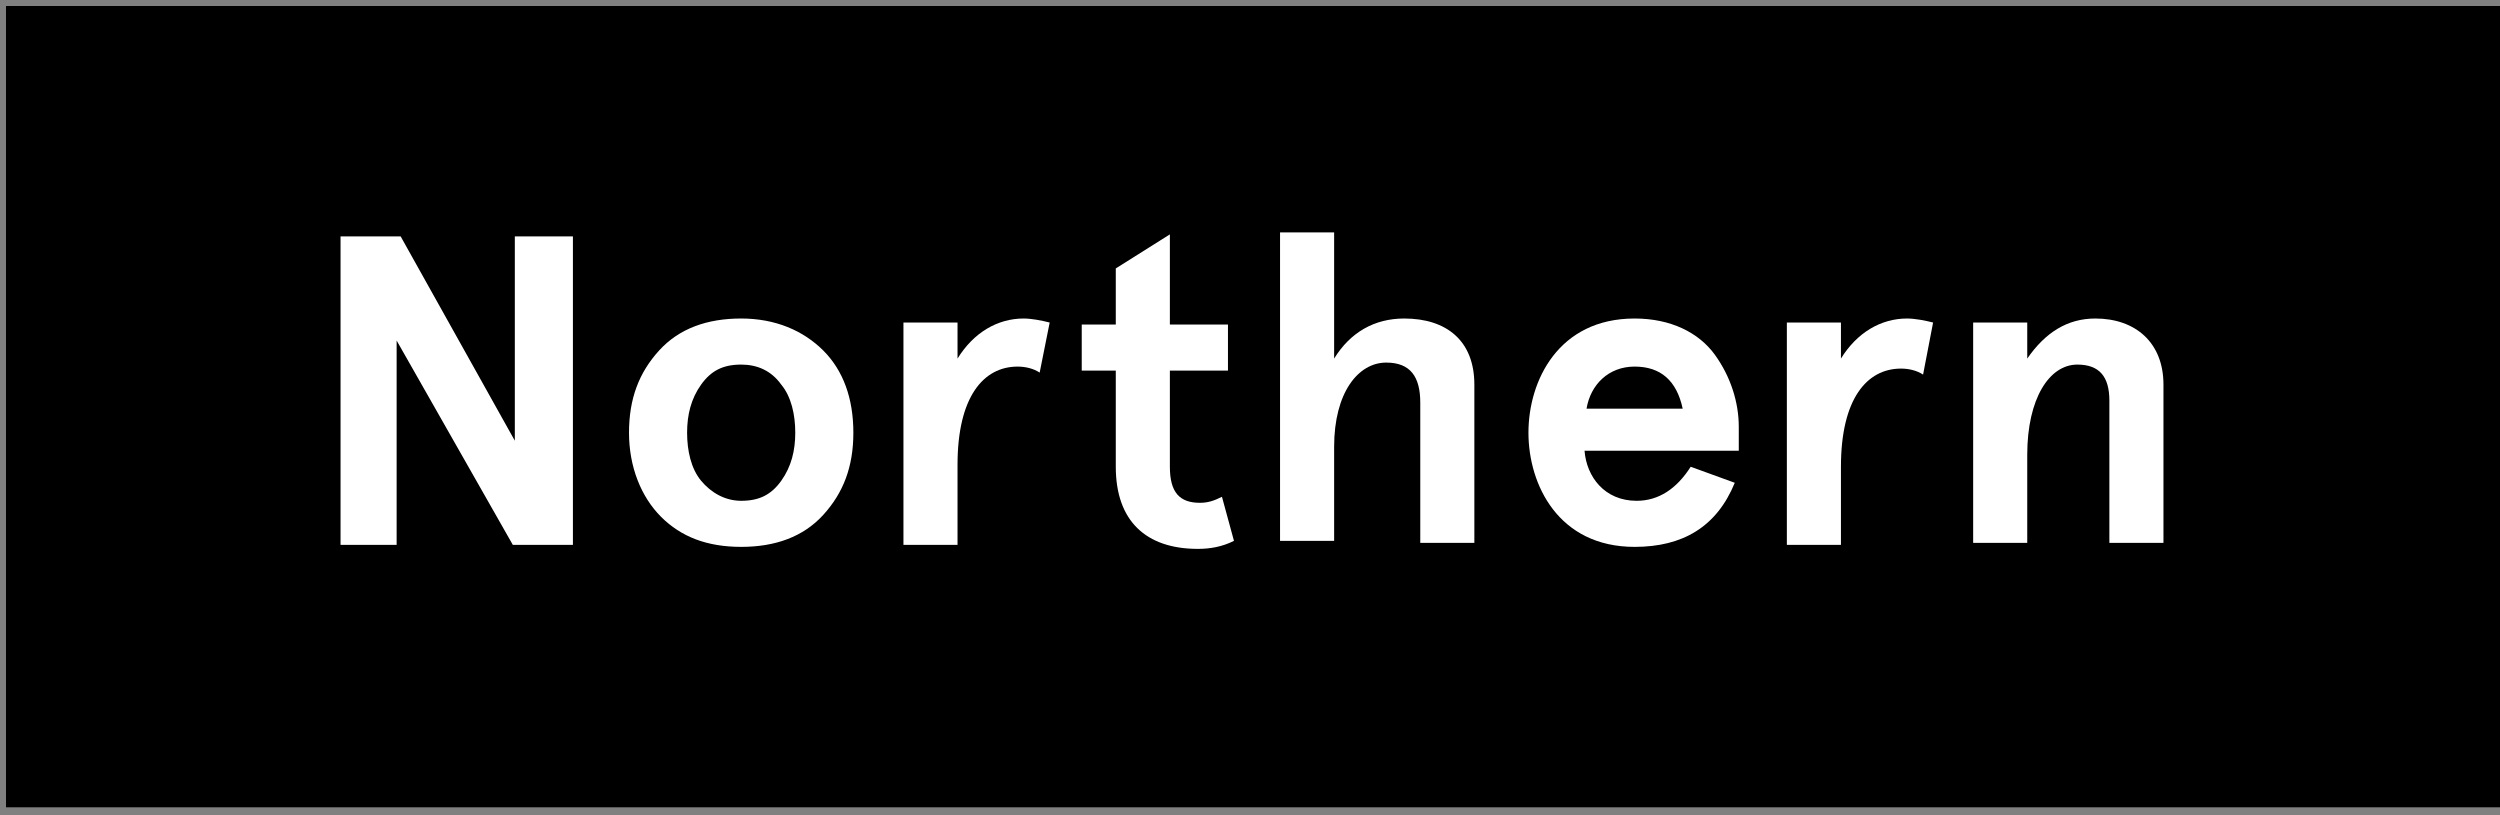 <?xml version="1.0" encoding="utf-8"?>
<!-- Generator: Adobe Illustrator 21.0.2, SVG Export Plug-In . SVG Version: 6.00 Build 0)  -->
<svg version="1.1" id="Layer_1" xmlns="http://www.w3.org/2000/svg" xmlns:xlink="http://www.w3.org/1999/xlink" x="0px" y="0px"
	 viewBox="0 0 124.8 40.7" style="enable-background:new 0 0 124.8 40.7;" xml:space="preserve">
<rect x="0" y="0" width="124.8" height="40.7" fill="#808080" stroke="none"/>
<style type="text/css">
	.st0{fill:#FFFFFF;}
</style>
<g id="XMLID_1_">
	<polyline id="XMLID_2_" points="0.3,0.3 124.8,0.3 124.8,40.3 0.3,40.3 	"/>
</g>
<g>
	<path class="st0" d="M25.7,11.8h2.9v15.4h-3L19.8,17v10.2H17V11.8h3l5.7,10.2V11.8z"/>
	<path class="st0" d="M31.4,21.6c0-1.7,0.5-3,1.5-4.1s2.4-1.6,4.1-1.6s3.1,0.6,4.1,1.6s1.5,2.4,1.5,4.1s-0.5,3-1.5,4.1
		s-2.4,1.6-4.1,1.6S34,26.8,33,25.8S31.4,23.3,31.4,21.6z M34.3,21.6c0,0.9,0.2,1.8,0.7,2.4c0.5,0.6,1.2,1,2,1c0.9,0,1.5-0.3,2-1
		c0.5-0.7,0.7-1.5,0.7-2.4c0-0.9-0.2-1.8-0.7-2.4c-0.5-0.7-1.2-1-2-1c-0.9,0-1.5,0.3-2,1C34.5,19.9,34.3,20.7,34.3,21.6z"/>
	<path class="st0" d="M47.8,27.2h-2.7V16.1h2.7v1.8c0.8-1.3,2-2,3.3-2c0.4,0,0.9,0.1,1.3,0.2l-0.5,2.5c-0.3-0.2-0.7-0.3-1.1-0.3
		c-1.7,0-3,1.5-3,4.9V27.2z"/>
	<path class="st0" d="M61.6,27c-0.6,0.3-1.2,0.4-1.8,0.4c-2.6,0-4.1-1.4-4.1-4.1v-4.8H54v-2.3h1.7v-2.8l2.7-1.7v4.5h2.9v2.3h-2.9
		v4.8c0,1.3,0.5,1.8,1.5,1.8c0.4,0,0.7-0.1,1.1-0.3L61.6,27z"/>
	<path class="st0" d="M63.9,11.6h2.7v6.3c0.8-1.3,2-2,3.5-2c2.1,0,3.5,1.1,3.5,3.3v7.9h-2.7v-7c0-1.3-0.5-2-1.7-2
		c-1.4,0-2.6,1.5-2.6,4.2v4.7h-2.7V11.6z"/>
	<path class="st0" d="M86.7,22.5h-7.6c0.1,1.3,1,2.5,2.6,2.5c1.1,0,2-0.6,2.7-1.7l2.2,0.8c-0.9,2.2-2.6,3.2-5,3.2
		c-3.8,0-5.3-3.1-5.3-5.7s1.5-5.7,5.3-5.7c1.8,0,3.2,0.7,4,1.8c0.8,1.1,1.2,2.4,1.2,3.6V22.5z M79.2,20.4h4.8
		c-0.3-1.4-1.1-2.1-2.4-2.1C80.3,18.3,79.4,19.2,79.2,20.4z"/>
	<path class="st0" d="M91.9,27.2h-2.7V16.1h2.7v1.8c0.8-1.3,2-2,3.3-2c0.4,0,0.9,0.1,1.3,0.2L96,18.7c-0.3-0.2-0.7-0.3-1.1-0.3
		c-1.7,0-3,1.5-3,4.9V27.2z"/>
	<path class="st0" d="M98.5,16.1h2.7v1.8c0.9-1.3,2-2,3.4-2c2,0,3.4,1.2,3.4,3.3v7.9h-2.7v-7.1c0-1.2-0.5-1.8-1.6-1.8
		c-1.4,0-2.5,1.7-2.5,4.5v4.4h-2.7V16.1z"/>
</g>
</svg>
